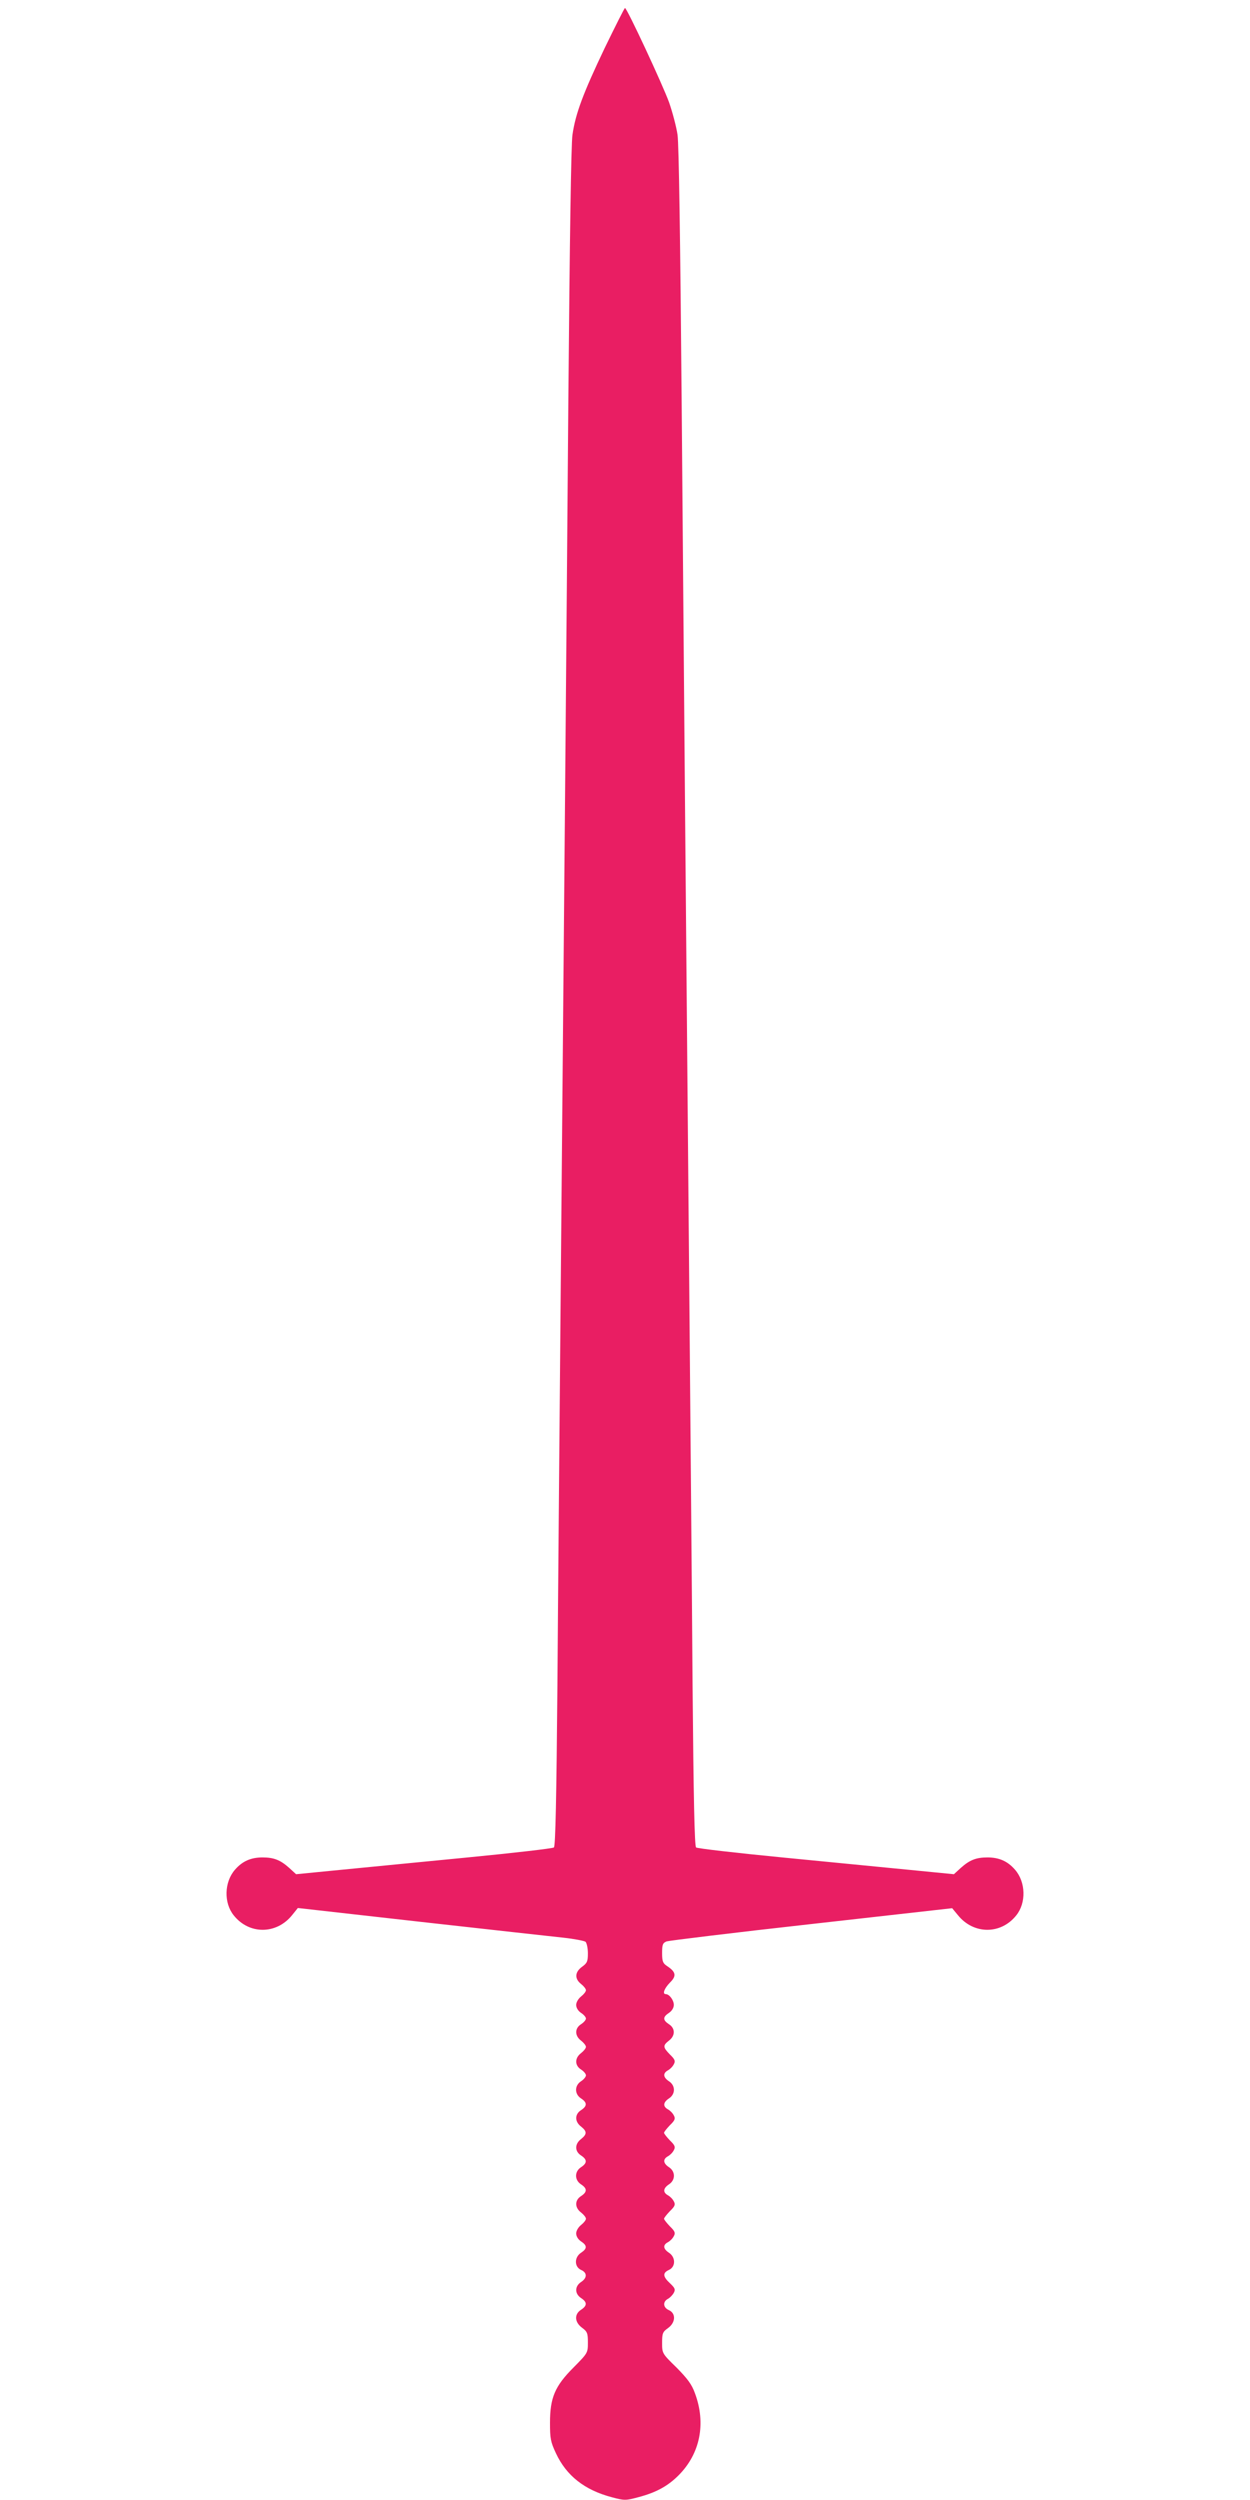 <?xml version="1.0" standalone="no"?>
<!DOCTYPE svg PUBLIC "-//W3C//DTD SVG 20010904//EN"
 "http://www.w3.org/TR/2001/REC-SVG-20010904/DTD/svg10.dtd">
<svg version="1.0" xmlns="http://www.w3.org/2000/svg"
 width="640pt" height="1280pt" viewBox="0 0 640 1280"
 preserveAspectRatio="xMidYMid meet">
<g transform="translate(0,1280) scale(0.1,-0.1)"
fill="#e91e63" stroke="none">
<path d="M3096 12554 c-110 -231 -149 -334 -165 -444 -7 -48 -14 -535 -21
-1350 -10 -1283 -22 -2633 -40 -4665 -5 -605 -13 -1470 -16 -1923 -5 -578 -10
-825 -18 -831 -6 -5 -204 -28 -441 -51 -236 -23 -531 -52 -655 -64 l-224 -22
-36 33 c-45 40 -78 53 -136 53 -59 0 -103 -19 -141 -63 -55 -63 -58 -170 -6
-234 79 -99 219 -98 299 2 l29 36 630 -71 c347 -39 675 -75 730 -81 55 -6 106
-16 113 -21 6 -6 12 -32 12 -59 0 -42 -4 -50 -30 -69 -37 -27 -39 -61 -5 -88
14 -11 25 -25 25 -32 0 -7 -11 -21 -25 -32 -14 -11 -25 -30 -25 -43 0 -15 10
-31 25 -41 14 -9 25 -22 25 -29 0 -7 -11 -20 -25 -29 -33 -21 -33 -59 0 -84
14 -11 25 -25 25 -32 0 -7 -11 -21 -25 -32 -33 -25 -33 -63 0 -84 14 -9 25
-22 25 -30 0 -7 -11 -21 -25 -30 -34 -22 -34 -66 0 -88 32 -21 32 -39 0 -60
-33 -21 -33 -59 0 -84 31 -25 31 -39 0 -64 -33 -25 -33 -63 0 -84 32 -21 32
-39 0 -60 -34 -22 -34 -66 0 -88 32 -21 32 -39 0 -60 -33 -21 -33 -59 0 -84
14 -11 25 -25 25 -32 0 -7 -11 -21 -25 -32 -14 -11 -25 -30 -25 -43 0 -15 10
-31 25 -41 32 -21 32 -37 0 -58 -35 -23 -35 -72 0 -88 32 -14 32 -41 0 -62
-33 -22 -33 -60 0 -82 32 -21 32 -39 0 -60 -36 -23 -33 -64 5 -92 27 -20 30
-28 30 -76 0 -53 -1 -54 -73 -127 -96 -96 -121 -155 -121 -284 0 -80 3 -97 30
-155 54 -116 147 -189 287 -226 64 -17 70 -17 134 0 92 24 152 57 207 112 111
111 142 266 84 421 -16 45 -38 74 -94 131 -74 72 -74 73 -74 127 0 48 3 56 30
75 39 28 42 75 5 92 -30 13 -33 43 -5 58 11 6 24 20 30 31 9 17 6 24 -19 48
-38 35 -39 54 -6 69 35 16 35 65 0 88 -30 20 -32 40 -5 54 11 6 24 19 30 31 9
16 6 25 -20 50 -16 17 -30 34 -30 39 0 5 14 22 30 39 26 25 29 34 20 50 -6 12
-19 25 -30 31 -27 15 -25 36 5 56 34 22 34 66 0 88 -30 20 -32 41 -5 56 11 6
24 19 30 31 9 16 6 25 -20 50 -16 17 -30 34 -30 39 0 5 14 22 30 39 26 25 29
34 20 50 -6 12 -19 25 -30 31 -27 15 -25 36 5 56 34 22 34 66 0 88 -30 20 -32
41 -5 56 11 6 24 19 30 31 9 16 6 25 -20 50 -36 37 -37 46 -5 71 33 25 33 63
0 84 -32 21 -32 37 0 58 15 10 25 26 25 41 0 24 -23 55 -41 55 -19 0 -8 29 21
59 35 34 31 55 -15 85 -21 14 -25 24 -25 66 0 43 3 52 23 60 12 4 346 45 742
89 l720 81 29 -35 c80 -100 220 -101 299 -2 52 64 49 171 -6 234 -38 44 -82
63 -141 63 -58 0 -91 -13 -136 -53 l-36 -33 -224 22 c-124 12 -418 41 -655 64
-236 23 -435 46 -441 51 -8 6 -13 253 -18 831 -3 453 -11 1318 -16 1923 -19
2144 -30 3406 -40 4665 -7 812 -14 1302 -21 1350 -6 41 -26 116 -43 165 -32
89 -216 484 -226 484 -3 0 -49 -92 -104 -205z"/>
</g>
</svg>
